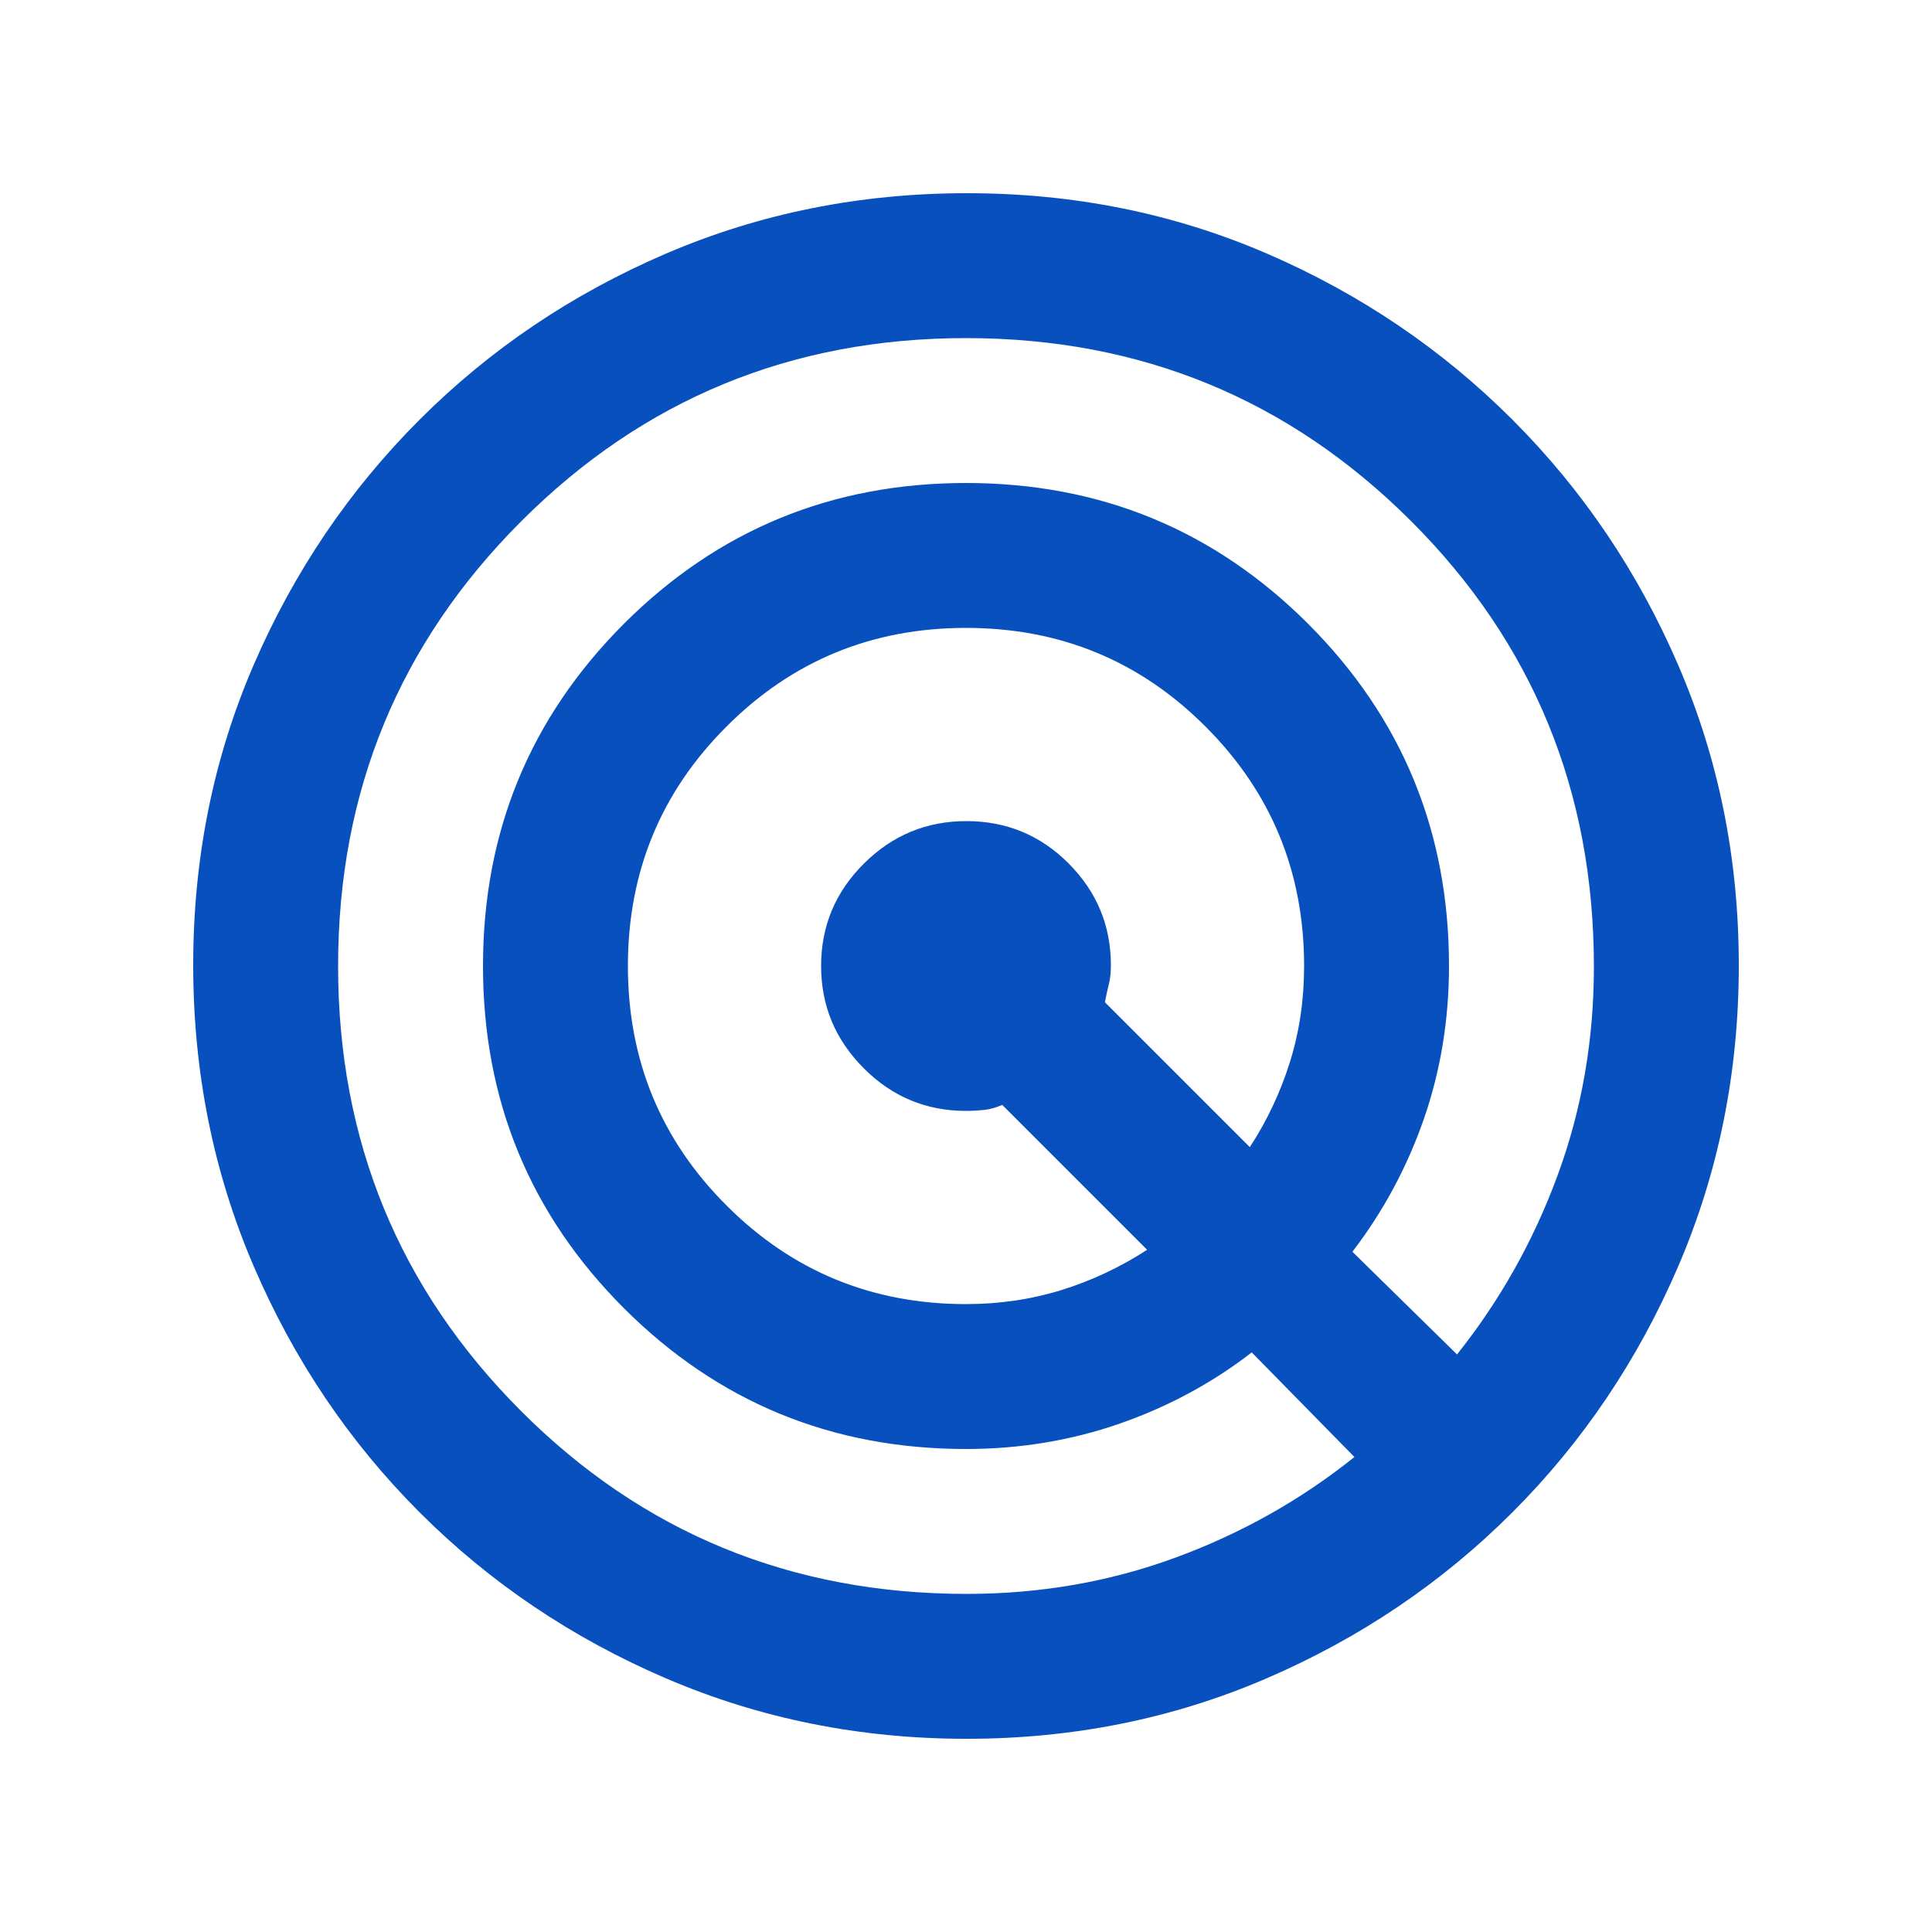 <?xml version="1.0" encoding="UTF-8"?> <svg xmlns="http://www.w3.org/2000/svg" width="20" height="20" viewBox="0 0 20 20" fill="none"><mask id="mask0_1178_2068" style="mask-type:alpha" maskUnits="userSpaceOnUse" x="0" y="0" width="20" height="20"><rect width="20" height="20" fill="#D9D9D9"></rect></mask><g mask="url(#mask0_1178_2068)"><path d="M10.006 18C8.905 18 7.868 17.792 6.896 17.375C5.924 16.958 5.073 16.385 4.344 15.656C3.615 14.927 3.042 14.077 2.625 13.105C2.208 12.133 2 11.095 2 9.99C2 8.886 2.208 7.851 2.625 6.885C3.042 5.92 3.615 5.073 4.344 4.344C5.073 3.615 5.923 3.042 6.895 2.625C7.867 2.208 8.905 2 10.01 2C11.114 2 12.149 2.208 13.115 2.625C14.08 3.042 14.927 3.615 15.656 4.344C16.385 5.073 16.958 5.922 17.375 6.89C17.792 7.858 18 8.893 18 9.994C18 11.095 17.792 12.132 17.375 13.104C16.958 14.076 16.385 14.927 15.656 15.656C14.927 16.385 14.078 16.958 13.11 17.375C12.142 17.792 11.107 18 10.006 18ZM10.007 16.5C10.766 16.5 11.486 16.375 12.167 16.125C12.847 15.875 13.465 15.528 14.021 15.083L12.958 14C12.547 14.318 12.089 14.564 11.586 14.739C11.082 14.913 10.553 15 10 15C8.611 15 7.431 14.514 6.458 13.542C5.486 12.569 5 11.389 5 10C5 8.611 5.486 7.431 6.458 6.458C7.431 5.486 8.611 5 10 5C11.389 5 12.569 5.486 13.542 6.458C14.514 7.431 15 8.611 15 10C15 10.556 14.913 11.083 14.74 11.583C14.566 12.083 14.319 12.542 14 12.958L15.083 14.021C15.528 13.463 15.875 12.845 16.125 12.165C16.375 11.486 16.5 10.766 16.5 10.007C16.5 8.191 15.868 6.652 14.604 5.391C13.34 4.13 11.806 3.5 10 3.5C8.194 3.5 6.66 4.132 5.396 5.396C4.132 6.66 3.5 8.194 3.5 10C3.5 11.806 4.13 13.34 5.391 14.604C6.652 15.868 8.191 16.5 10.007 16.5ZM10 13.5C10.347 13.5 10.677 13.451 10.99 13.354C11.302 13.257 11.597 13.118 11.875 12.938L10.375 11.438C10.312 11.465 10.25 11.483 10.188 11.49C10.125 11.496 10.062 11.5 10 11.5C9.588 11.5 9.234 11.353 8.941 11.058C8.647 10.763 8.5 10.411 8.5 10C8.5 9.588 8.647 9.234 8.942 8.941C9.236 8.647 9.591 8.5 10.004 8.5C10.418 8.5 10.771 8.646 11.062 8.938C11.354 9.231 11.5 9.582 11.5 9.992C11.5 10.067 11.493 10.132 11.479 10.188C11.465 10.243 11.451 10.306 11.438 10.375L12.938 11.875C13.117 11.601 13.255 11.307 13.353 10.995C13.451 10.682 13.5 10.351 13.5 10C13.5 9.028 13.16 8.201 12.479 7.521C11.799 6.84 10.972 6.5 10 6.5C9.028 6.5 8.201 6.84 7.521 7.521C6.84 8.201 6.5 9.028 6.5 10C6.5 10.972 6.84 11.799 7.521 12.479C8.201 13.16 9.028 13.5 10 13.5Z" fill="#0750BE"></path></g></svg> 